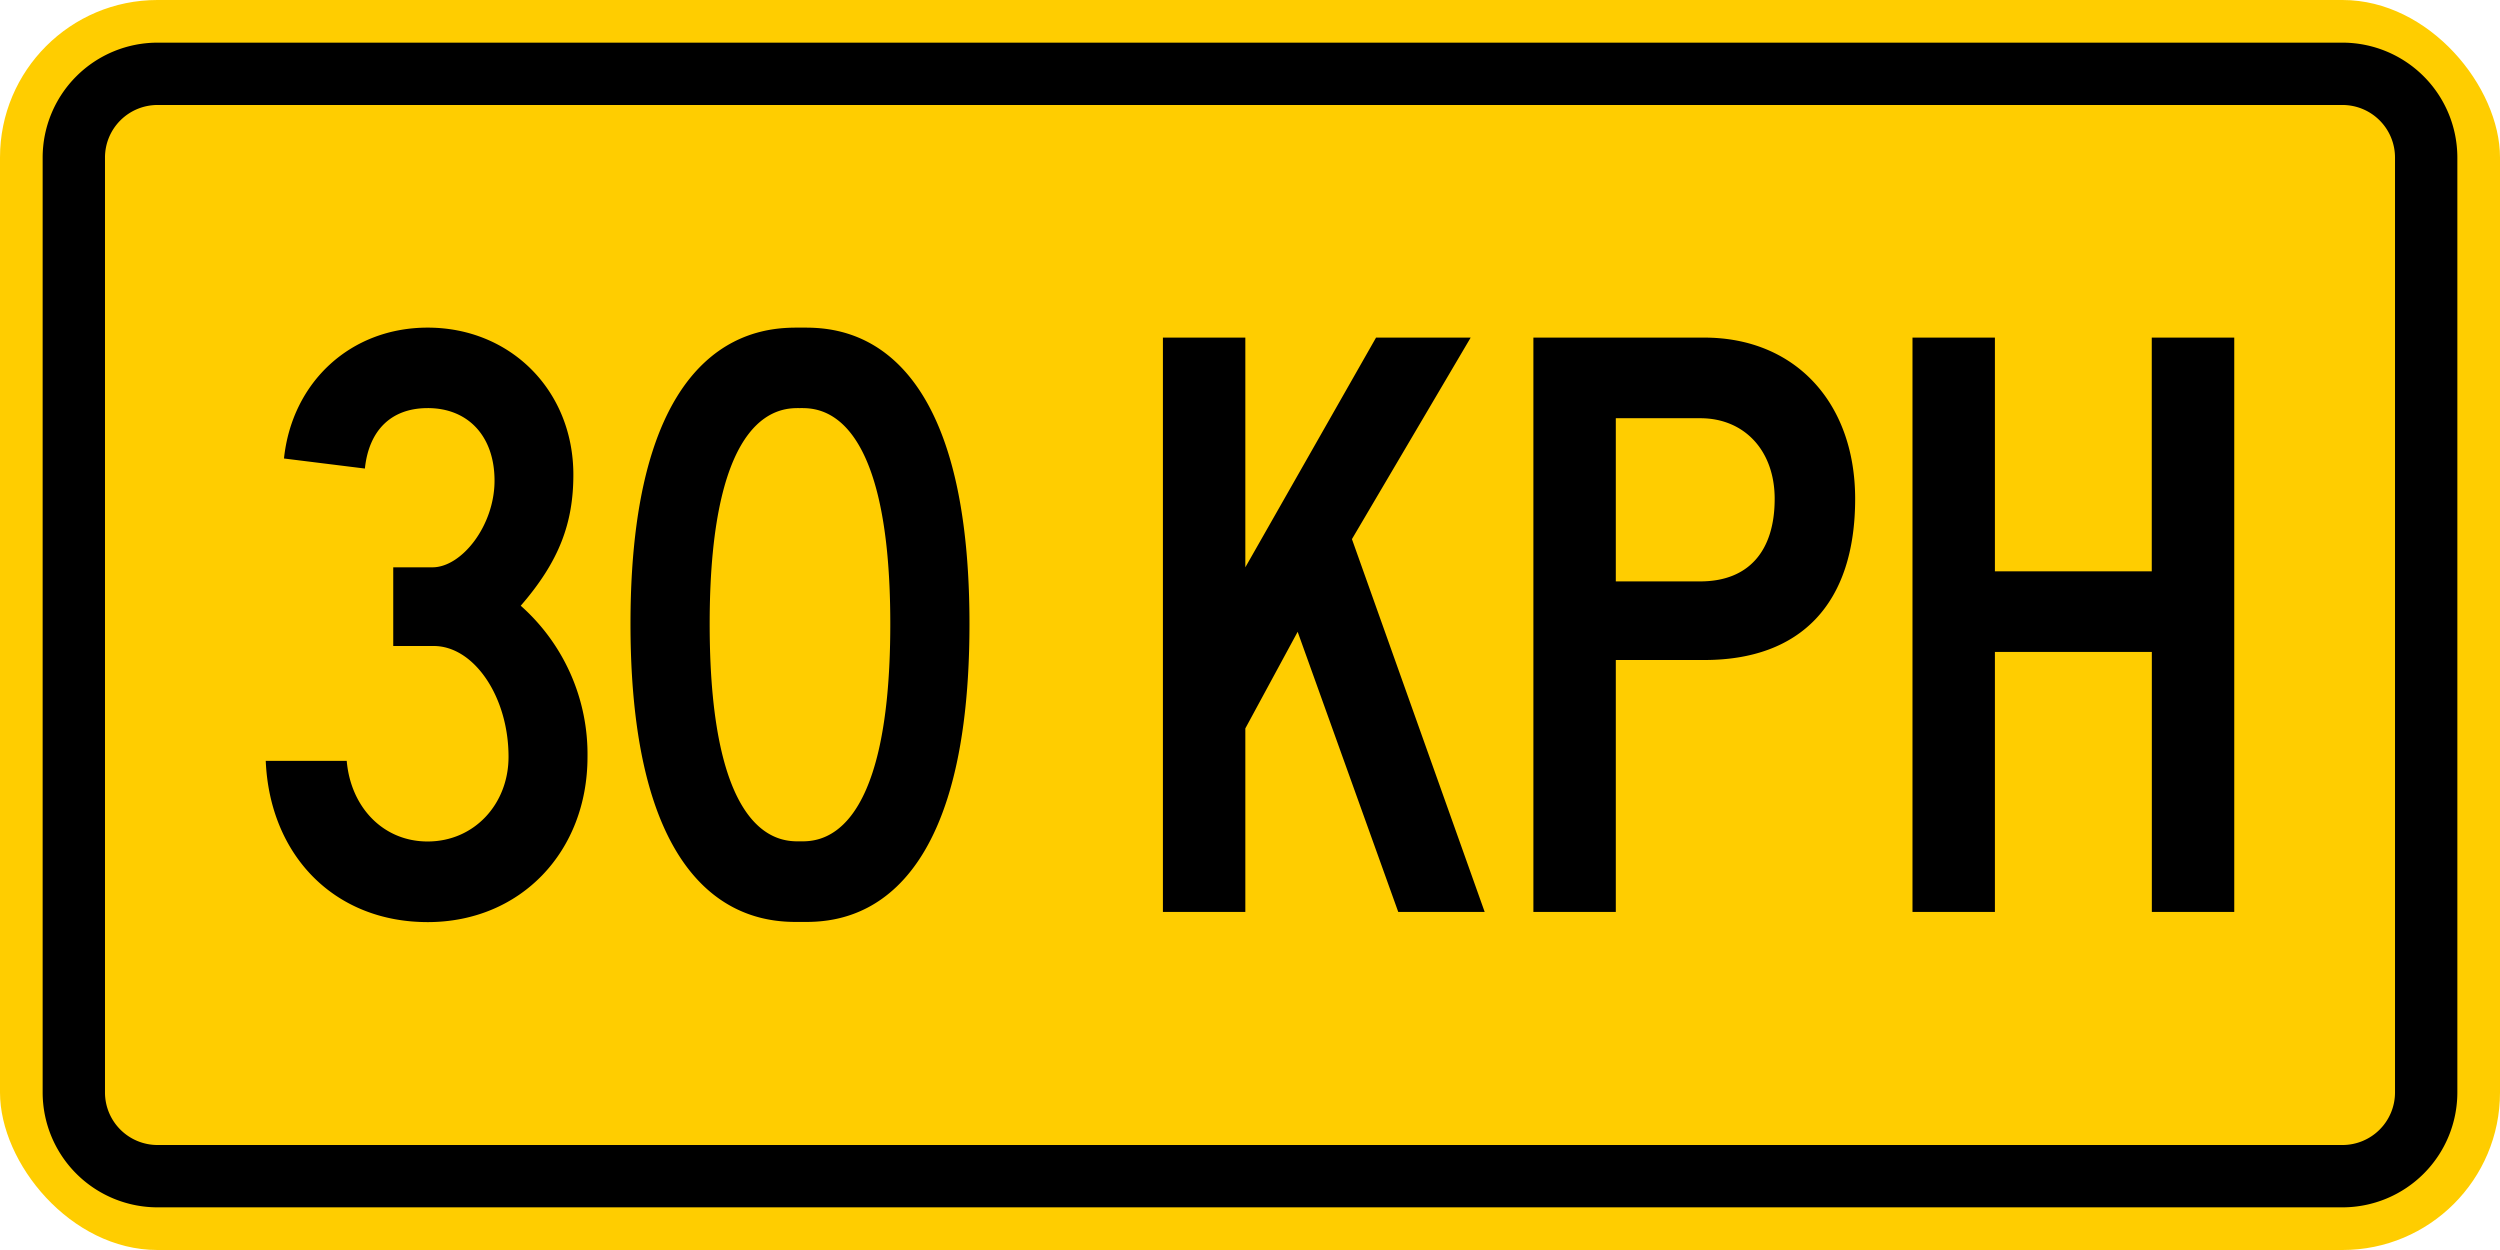 <svg xmlns="http://www.w3.org/2000/svg" width="762" height="381">
    <rect width="762" height="381" rx="48" style="fill:#ffcd00"/>
    <path d="M714 32a16.018 16.018 0 0 1 16 16v285a16.018 16.018 0 0 1-16 16H48a16.018 16.018 0 0 1-16-16V48a16.018 16.018 0 0 1 16-16h666m0-19H48a35.04 35.04 0 0 0-35 35v285a35.04 35.04 0 0 0 35 35h666a35.04 35.04 0 0 0 35-35V48a35.04 35.04 0 0 0-35-35Z"/>
    <path d="M130.364 124.389c-11.138 0-17.92 6.76-19.146 18.424l-24.66-3.064c2.472-23.347 20.35-39.889 43.784-39.889 25.294 0 44.419 19.19 44.419 44.834 0 14.749-4.311 26.411-16.04 39.934a60.45 60.45 0 0 1 20.35 46.06c0 28.86-20.35 50.37-48.729 50.37S82.225 260.772 81 231.911h24.682c1.225 14.136 11.093 24.572 24.66 24.572 14.18 0 24.66-11.378 24.66-25.796 0-18.425-10.59-33.786-22.8-33.786h-12.341v-23.981h11.947c8.927 0 18.927-12.713 18.927-26.41 0-13.523-8.03-22.122-20.371-22.122ZM192.173 190.12c0-91.704 42.537-90.26 51.968-90.26s51.355-1.4 51.355 90.303c0 92.295-41.925 90.85-51.355 90.85s-51.968 1.423-51.968-90.893Zm51.662-65.73c-4.99 0-27.527-1.03-27.527 65.796 0 67.284 22.538 66.256 27.527 66.256s27.526 1.028 27.526-66.257c0-66.825-22.538-65.796-27.526-65.796ZM395.526 192.57l-15.95 29.452v55.928h-25.12V102.901h25.12v70.02l39.845-70.02h28.839l-36.191 61.42 40.458 113.629h-26.345ZM492.498 201.169v76.781h-25.12V102.901h52.1c27.591 0 45.972 19.737 45.972 49.145 0 31.947-16.564 49.123-45.973 49.123Zm0-23.96h25.733c14.704 0 22.69-9.19 22.69-25.163 0-14.748-9.278-24.572-22.67-24.572h-25.753ZM655.88 198.719h-47.832v79.231h-25.12V102.901h25.12v71.245h47.81v-71.245H681V277.95h-25.12Z"/>
</svg>
